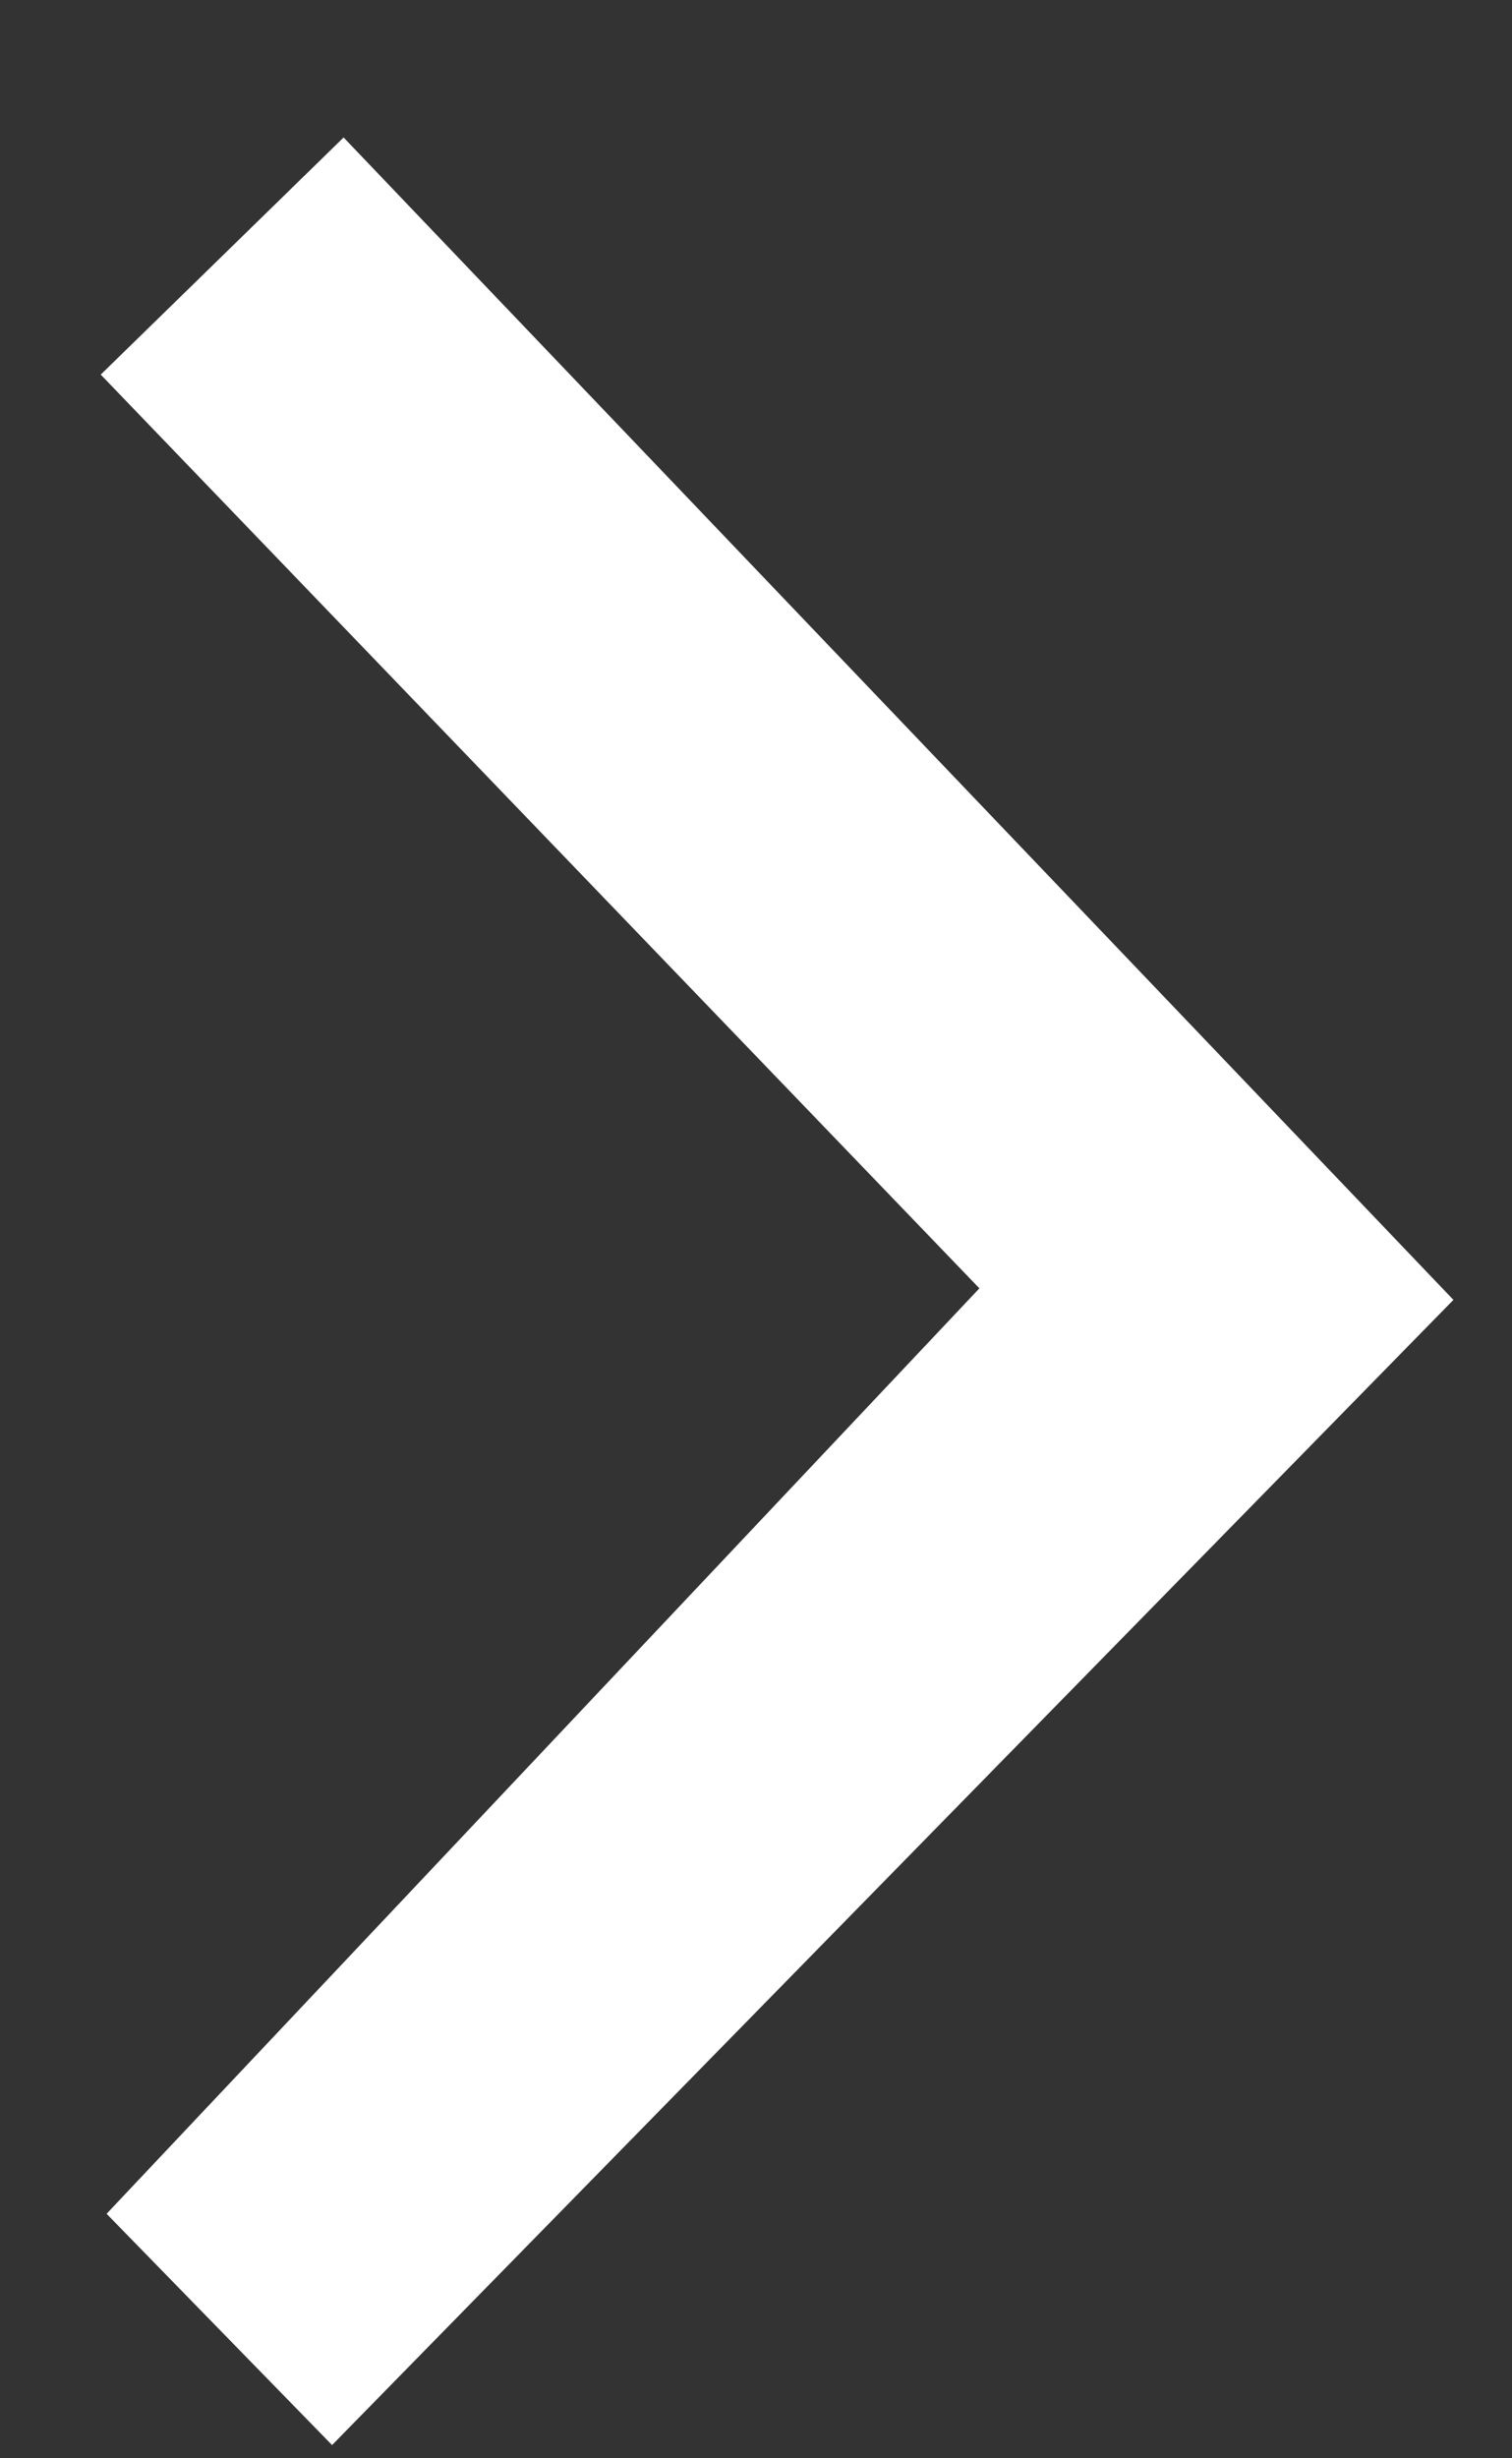 <svg width="8" height="13" viewBox="0 0 8 13" fill="none" xmlns="http://www.w3.org/2000/svg">
<rect x="0" y="0" width="8" height="13" fill="#333333" stroke="none"/>
<path fill-rule="evenodd" clip-rule="evenodd" d="M0.533 1.981L5.182 6.813L0.564 11.707L1.757 12.93L7.69 6.874L1.818 0.727L0.533 1.981Z" fill="white"/>
</svg>
